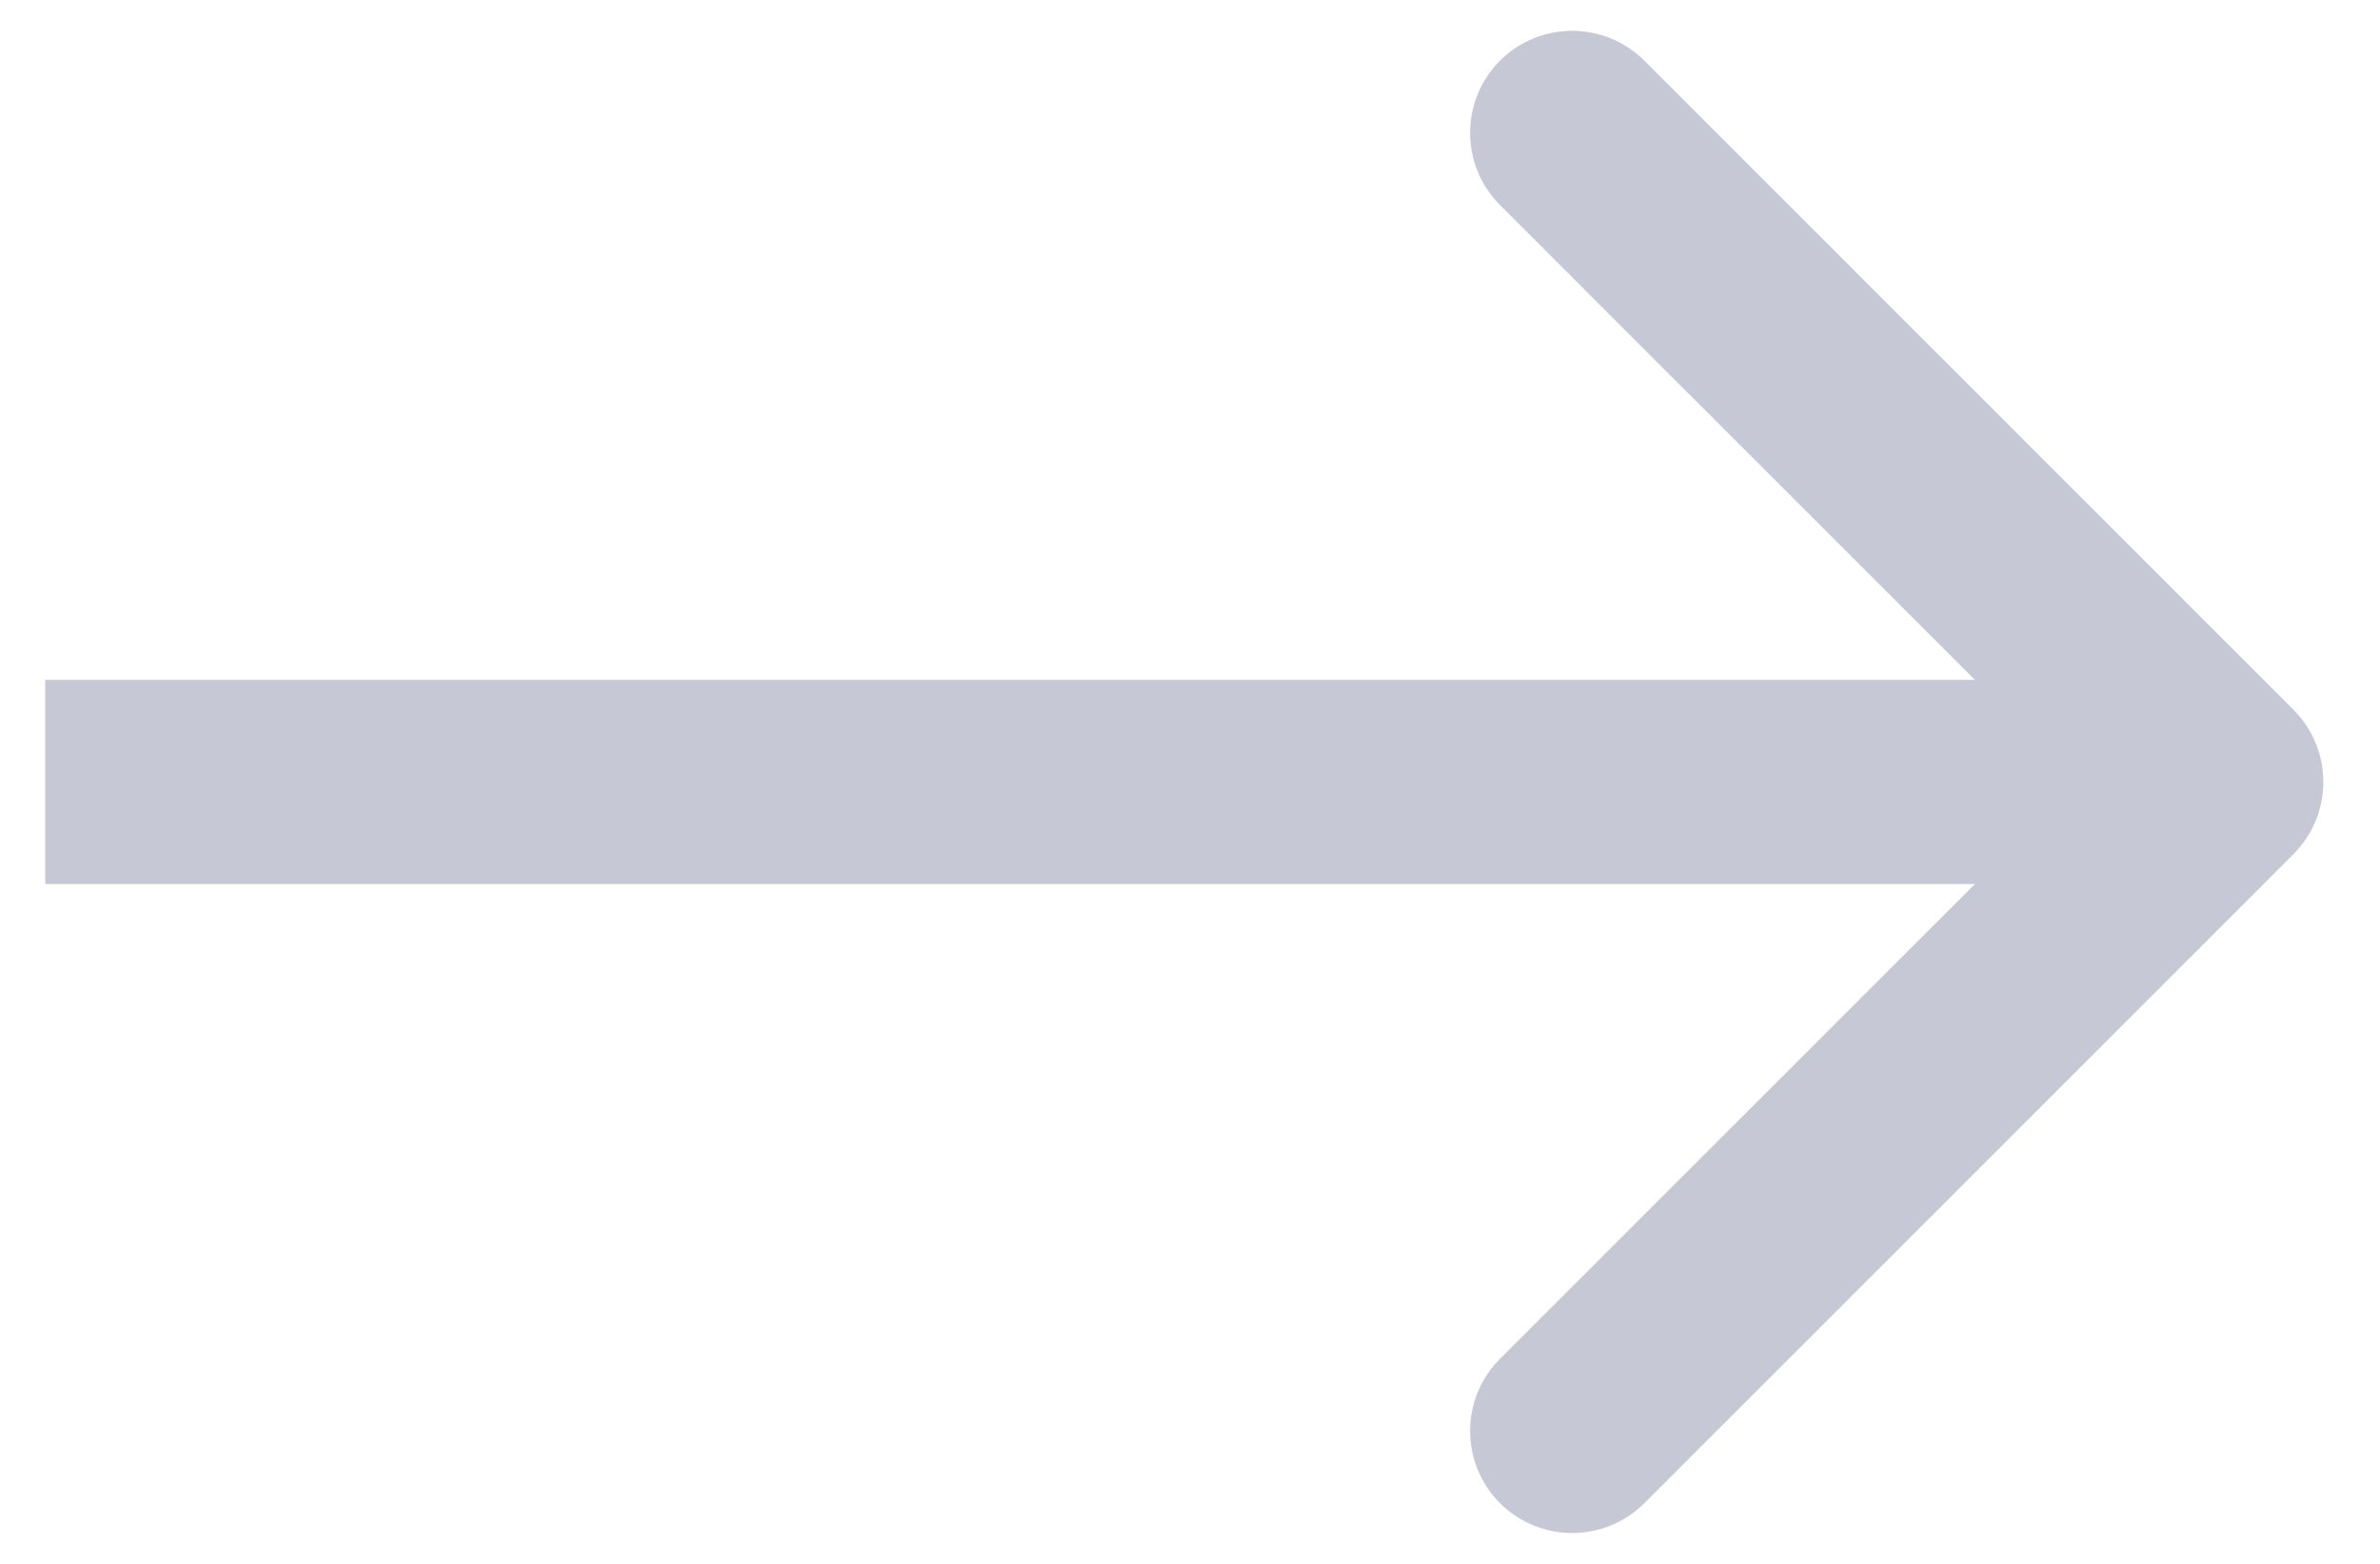 <svg xmlns="http://www.w3.org/2000/svg" width="35" height="23" viewBox="0 0 35 23" fill="none"><g id="Arrow 10"><path d="M33.727 12.561C34.312 11.975 34.312 11.025 33.727 10.439L24.181 0.893C23.595 0.308 22.645 0.308 22.059 0.893C21.474 1.479 21.474 2.429 22.059 3.015L30.545 11.5L22.059 19.985C21.474 20.571 21.474 21.521 22.059 22.107C22.645 22.692 23.595 22.692 24.181 22.107L33.727 12.561ZM0.666 13H32.666V10H0.666V13Z" fill="#B4B9C9" fill-opacity="0.5"></path><path d="M33.727 12.561C34.312 11.975 34.312 11.025 33.727 10.439L24.181 0.893C23.595 0.308 22.645 0.308 22.059 0.893C21.474 1.479 21.474 2.429 22.059 3.015L30.545 11.5L22.059 19.985C21.474 20.571 21.474 21.521 22.059 22.107C22.645 22.692 23.595 22.692 24.181 22.107L33.727 12.561ZM0.666 13H32.666V10H0.666V13Z" fill="#B4B9C9" fill-opacity="0.5"></path></g></svg>
